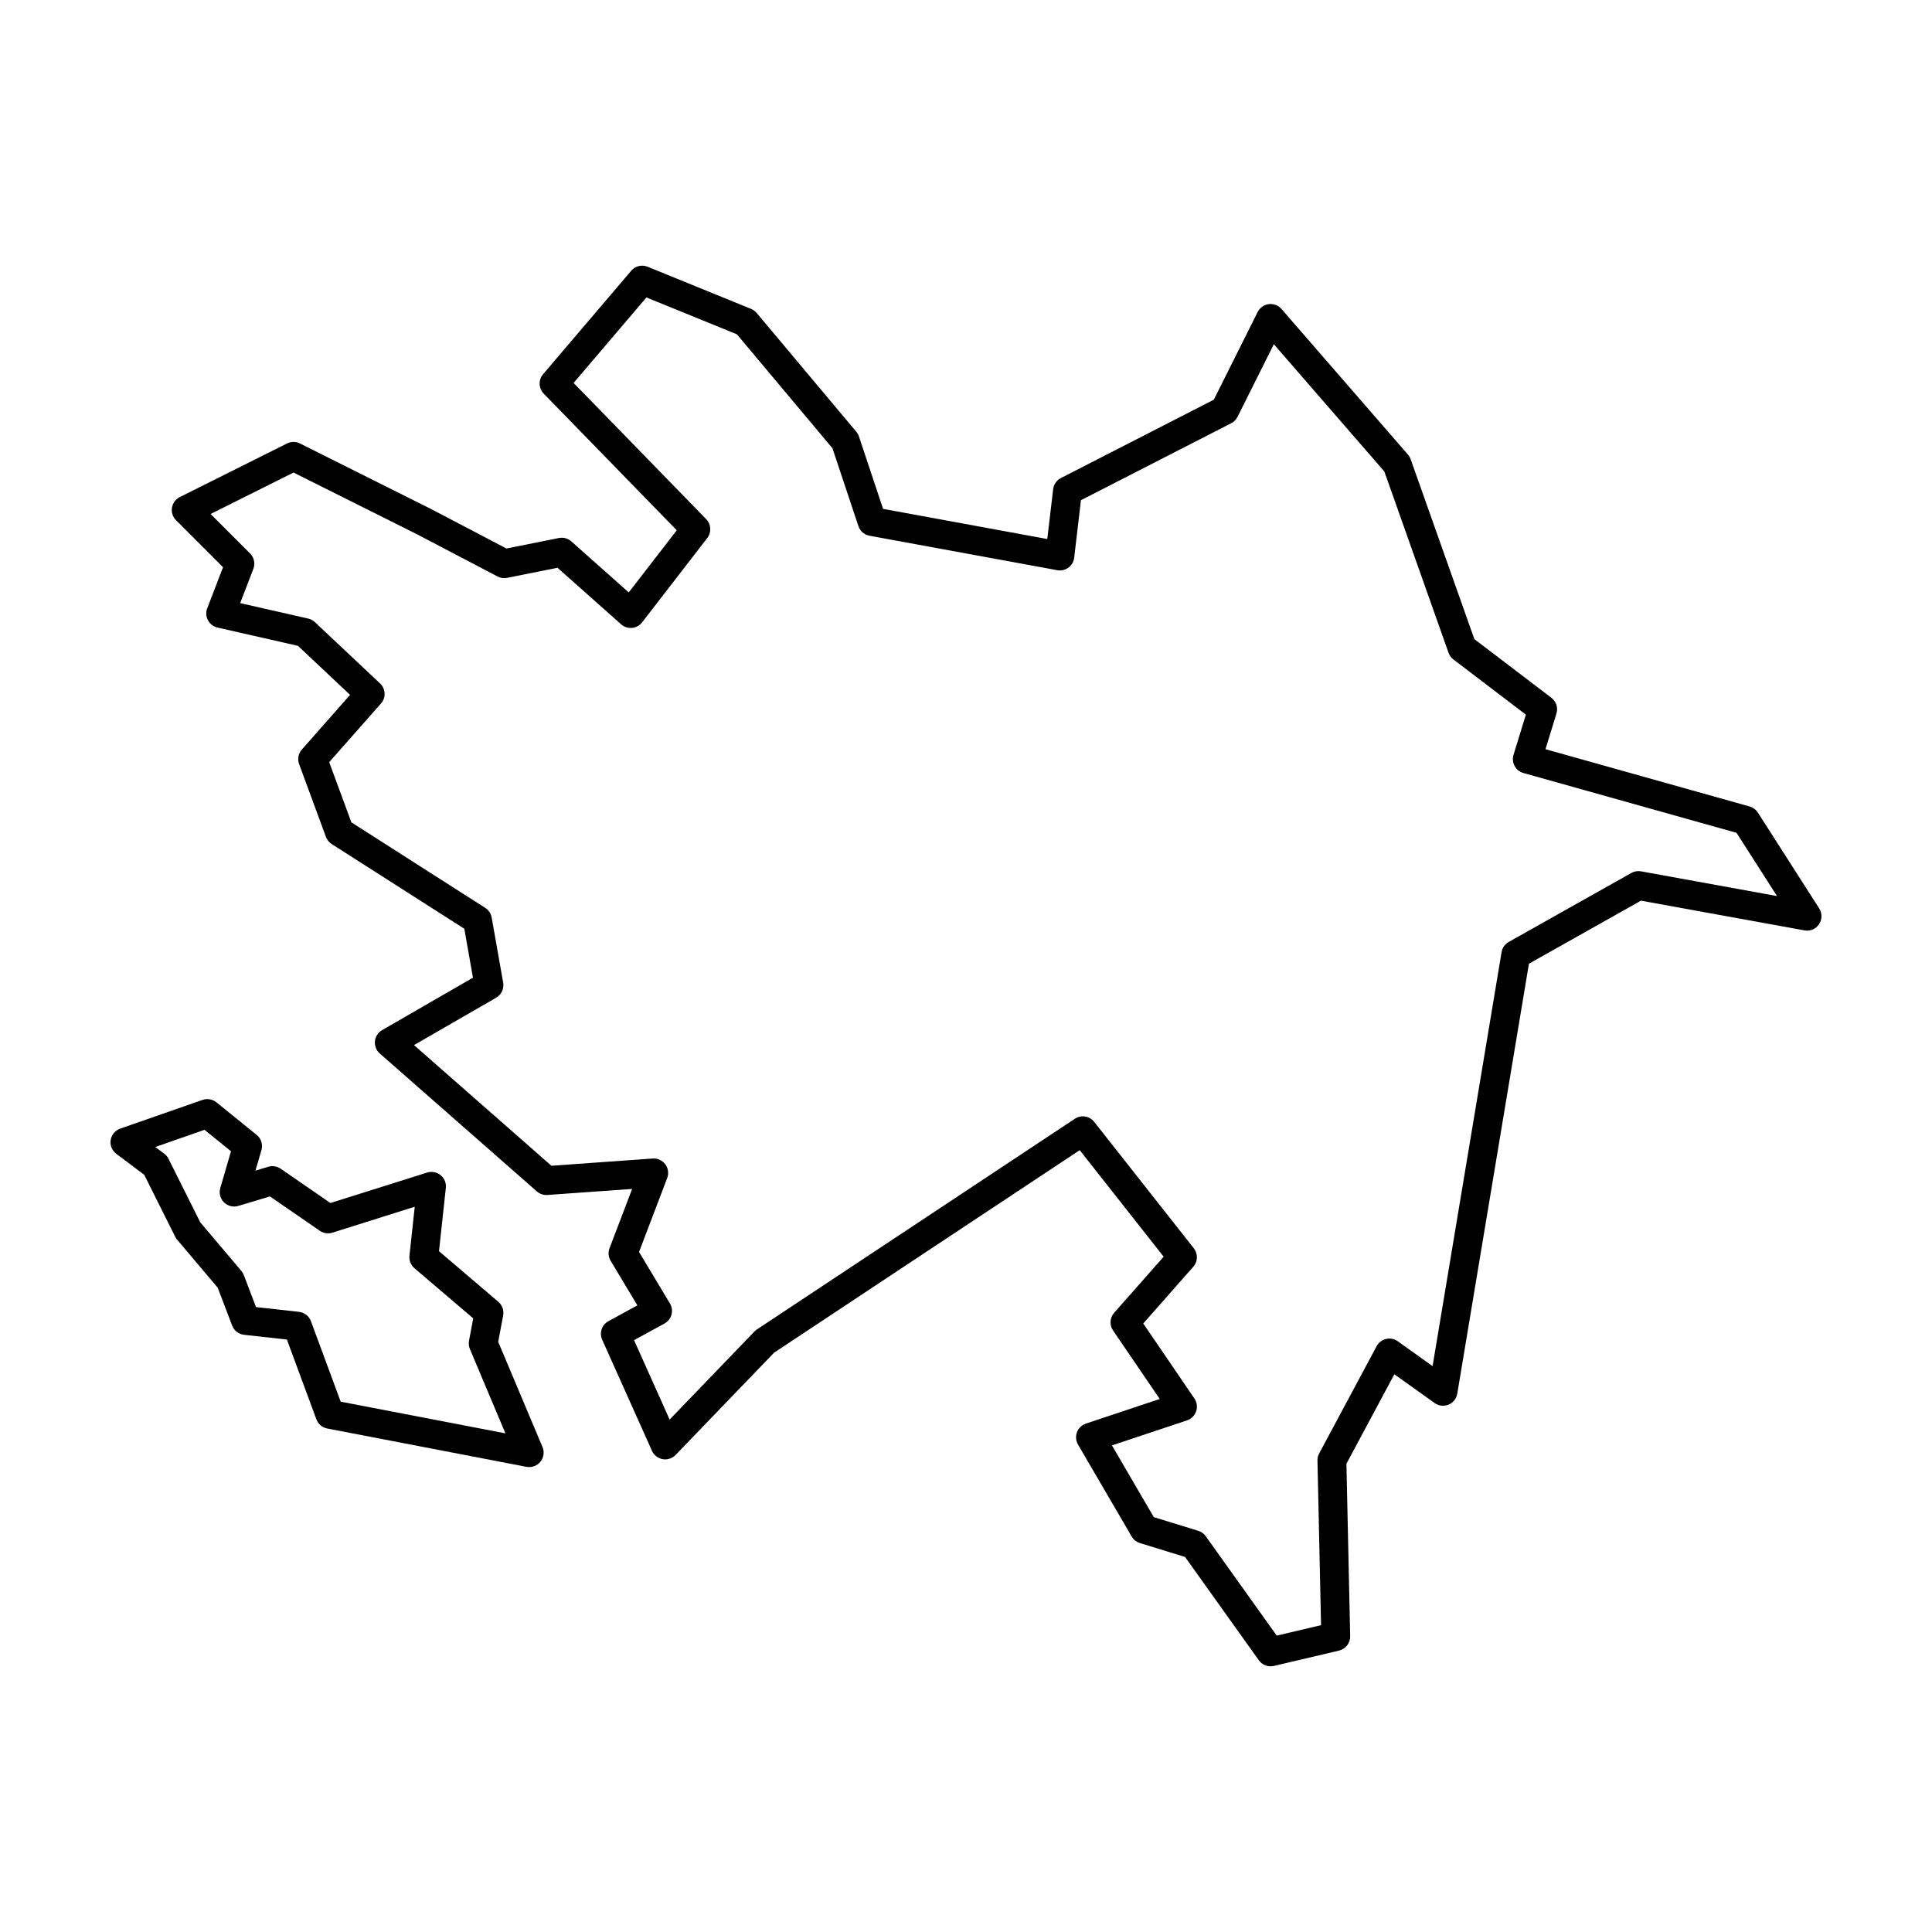 <?xml version="1.0" encoding="UTF-8"?>
<!-- Uploaded to: SVG Repo, www.svgrepo.com, Generator: SVG Repo Mixer Tools -->
<svg fill="#000000" width="800px" height="800px" version="1.1" viewBox="144 144 512 512" xmlns="http://www.w3.org/2000/svg">
 <g fill-rule="evenodd">
  <path d="m314.14 214.41c-1.105 0.016-2.148 0.504-2.863 1.344l-23.355 27.418c-1.281 1.504-1.207 3.734 0.172 5.152l35.254 36.207-12.723 16.465-15.215-13.523h-0.004c-0.895-0.797-2.113-1.129-3.293-0.895l-13.902 2.781-20.125-10.543v0.004c-0.02-0.012-0.043-0.023-0.066-0.035l-34.523-17.262c-1.074-0.539-2.344-0.539-3.422 0l-28.434 14.215c-1.102 0.551-1.867 1.598-2.066 2.809-0.195 1.215 0.203 2.453 1.074 3.32l12.457 12.457-4.184 10.879h-0.004c-0.398 1.039-0.324 2.199 0.199 3.176 0.52 0.98 1.445 1.684 2.527 1.934l21.324 4.844 13.805 12.992-12.777 14.484h-0.004c-0.93 1.055-1.207 2.535-0.723 3.856l7.106 19.293h0.004c0.289 0.785 0.824 1.453 1.531 1.902l35.141 22.449 2.289 12.969-24.078 13.891h-0.004c-1.066 0.617-1.773 1.711-1.895 2.938-0.121 1.227 0.355 2.438 1.281 3.254l41.633 36.559v-0.004c0.77 0.676 1.777 1.016 2.797 0.941l22.449-1.602-5.988 15.715c-0.418 1.098-0.309 2.324 0.297 3.332l7.086 11.812-7.668 4.184c-1.758 0.957-2.481 3.102-1.66 4.926l13.199 29.449v-0.004c0.52 1.16 1.586 1.988 2.836 2.207 1.254 0.215 2.531-0.203 3.414-1.117l26.109-27.113 80.992-53.668 22.242 28.234-13.121 14.871 0.004-0.004c-1.16 1.312-1.277 3.242-0.293 4.688l12.375 18.152-19.562 6.523c-1.094 0.363-1.965 1.203-2.371 2.281s-0.305 2.281 0.273 3.277l14.219 24.371c0.484 0.828 1.262 1.445 2.18 1.73l11.965 3.684 19.555 27.379v-0.004c0.902 1.266 2.481 1.859 3.992 1.504l17.262-4.062c1.758-0.414 2.988-2.004 2.953-3.809l-0.996-45.707 12.703-23.711 10.676 7.625h-0.004c1.074 0.77 2.469 0.926 3.691 0.422 1.219-0.504 2.09-1.602 2.309-2.906l18.992-113.95 29.691-16.703 43.32 7.875 0.004 0.004c1.496 0.273 3.012-0.371 3.863-1.633 0.848-1.266 0.863-2.914 0.043-4.195l-16.246-25.387c-0.508-0.789-1.285-1.367-2.188-1.621l-54.102-15.188 2.906-9.449c0.469-1.535-0.062-3.199-1.34-4.172l-20.418-15.555-16.879-47.668v0.004c-0.16-0.453-0.406-0.871-0.719-1.234l-33.512-38.586c-0.836-0.965-2.102-1.445-3.367-1.285-1.27 0.16-2.371 0.941-2.945 2.086l-11.625 23.246-40.516 20.754h0.004c-1.137 0.578-1.91 1.688-2.059 2.957l-1.555 13.207-43.516-7.992-6.394-19.18h0.004c-0.152-0.457-0.391-0.879-0.699-1.246l-26.402-31.48c-0.402-0.477-0.91-0.848-1.488-1.086l-27.418-11.172v0.004c-0.473-0.195-0.98-0.289-1.492-0.285zm1.168 8.418 23.977 9.766 25.324 30.195 6.879 20.633-0.004-0.004c0.441 1.324 1.566 2.305 2.941 2.555l49.754 9.137v0.004c1.043 0.188 2.113-0.059 2.965-0.688 0.852-0.629 1.406-1.582 1.527-2.633l1.793-15.234 39.812-20.391h0.004c0.727-0.371 1.312-0.965 1.676-1.695l9.625-19.25 29.281 33.715 17.02 48.059h0.004c0.246 0.703 0.695 1.316 1.285 1.766l19.203 14.629-3.277 10.648v0.004c-0.301 0.984-0.195 2.051 0.301 2.957 0.492 0.906 1.332 1.574 2.324 1.852l56.477 15.852 10.727 16.758-36.035-6.551h-0.004c-0.875-0.16-1.781-0.008-2.559 0.43l-32.492 18.277h-0.004c-1.008 0.57-1.707 1.562-1.898 2.707l-18.285 109.71-9.227-6.59h0.004c-0.898-0.641-2.023-0.863-3.098-0.613-1.07 0.25-1.984 0.949-2.504 1.918l-15.23 28.43v0.004c-0.309 0.582-0.465 1.23-0.449 1.891l0.949 43.609-11.746 2.766-18.816-26.344h-0.004c-0.488-0.684-1.188-1.188-1.988-1.434l-11.773-3.621-11.09-19.012 19.902-6.633c1.137-0.379 2.031-1.27 2.414-2.41 0.383-1.137 0.211-2.387-0.465-3.379l-13.555-19.883 13.262-15.031c1.223-1.387 1.281-3.445 0.137-4.898l-26.402-33.508h0.004c-1.234-1.566-3.461-1.922-5.121-0.824l-84.281 55.848c-0.234 0.156-0.449 0.336-0.641 0.539l-22.473 23.336-9.434-21.047 8.062-4.398c0.914-0.5 1.586-1.352 1.859-2.356 0.273-1.008 0.125-2.082-0.414-2.977l-8.18-13.637 7.461-19.59v0.004c0.465-1.223 0.277-2.598-0.504-3.644-0.781-1.051-2.039-1.629-3.344-1.535l-26.836 1.918-36.418-31.977 21.777-12.562-0.004-0.004c1.395-0.801 2.137-2.394 1.859-3.981l-3.047-17.262h-0.004c-0.184-1.055-0.805-1.98-1.707-2.559l-35.469-22.664-5.875-15.941 13.719-15.551h0.004c1.367-1.547 1.258-3.902-0.246-5.316l-17.262-16.246c-0.5-0.469-1.109-0.797-1.777-0.945l-18.031-4.098 3.492-9.074c0.543-1.414 0.203-3.012-0.863-4.082l-10.465-10.465 21.973-10.984 32.781 16.391 21.293 11.152v0.004c0.773 0.406 1.668 0.535 2.527 0.363l13.363-2.672 16.855 14.98h-0.004c0.793 0.703 1.84 1.047 2.898 0.949 1.055-0.098 2.023-0.633 2.672-1.469l17.262-22.34c1.168-1.512 1.043-3.644-0.285-5.012l-35.137-36.09 19.297-22.656z"/>
  <path d="m198.87 435.27c-0.402 0.008-0.805 0.078-1.188 0.211l-21.832 7.617h0.004c-1.336 0.469-2.305 1.633-2.523 3.027-0.215 1.398 0.355 2.801 1.488 3.648l7.398 5.551 8.227 16.453c0.137 0.273 0.305 0.531 0.504 0.762l10.746 12.703 3.828 10.051c0.512 1.34 1.727 2.281 3.152 2.441l11.359 1.262 7.812 21.141h0.004c0.465 1.254 1.551 2.176 2.867 2.43l52.801 10.156c1.387 0.266 2.809-0.254 3.695-1.348 0.891-1.098 1.102-2.594 0.555-3.898l-11.738-27.879 1.312-6.992c0.25-1.348-0.234-2.731-1.281-3.617l-15.723-13.41 1.812-16.777c0.141-1.285-0.379-2.551-1.379-3.371-1-0.816-2.344-1.078-3.574-0.691l-25.633 8.07-13.184-9.094c-0.957-0.656-2.16-0.848-3.273-0.516l-3.41 1.023 1.582-5.422c0.434-1.48-0.066-3.078-1.266-4.047l-10.664-8.633c-0.699-0.566-1.578-0.867-2.481-0.852zm-0.68 8.141 7.027 5.688-2.84 9.742v0.004c-0.391 1.348-0.016 2.801 0.98 3.789 0.996 0.988 2.449 1.352 3.793 0.949l8.395-2.519 13.211 9.113v-0.004c0.973 0.672 2.199 0.855 3.324 0.5l21.832-6.875-1.402 12.965v0.004c-0.137 1.258 0.359 2.5 1.32 3.324l15.574 13.285-1.113 5.945h0.004c-0.141 0.734-0.059 1.496 0.234 2.188l9.406 22.344-43.652-8.395-7.883-21.332-0.004 0.004c-0.504-1.359-1.727-2.316-3.168-2.477l-11.387-1.266-3.231-8.48c-0.152-0.402-0.375-0.777-0.652-1.109l-10.875-12.852-8.426-16.852c-0.266-0.531-0.652-0.992-1.125-1.348l-2.379-1.781 13.035-4.547z"/>
 </g>
</svg>